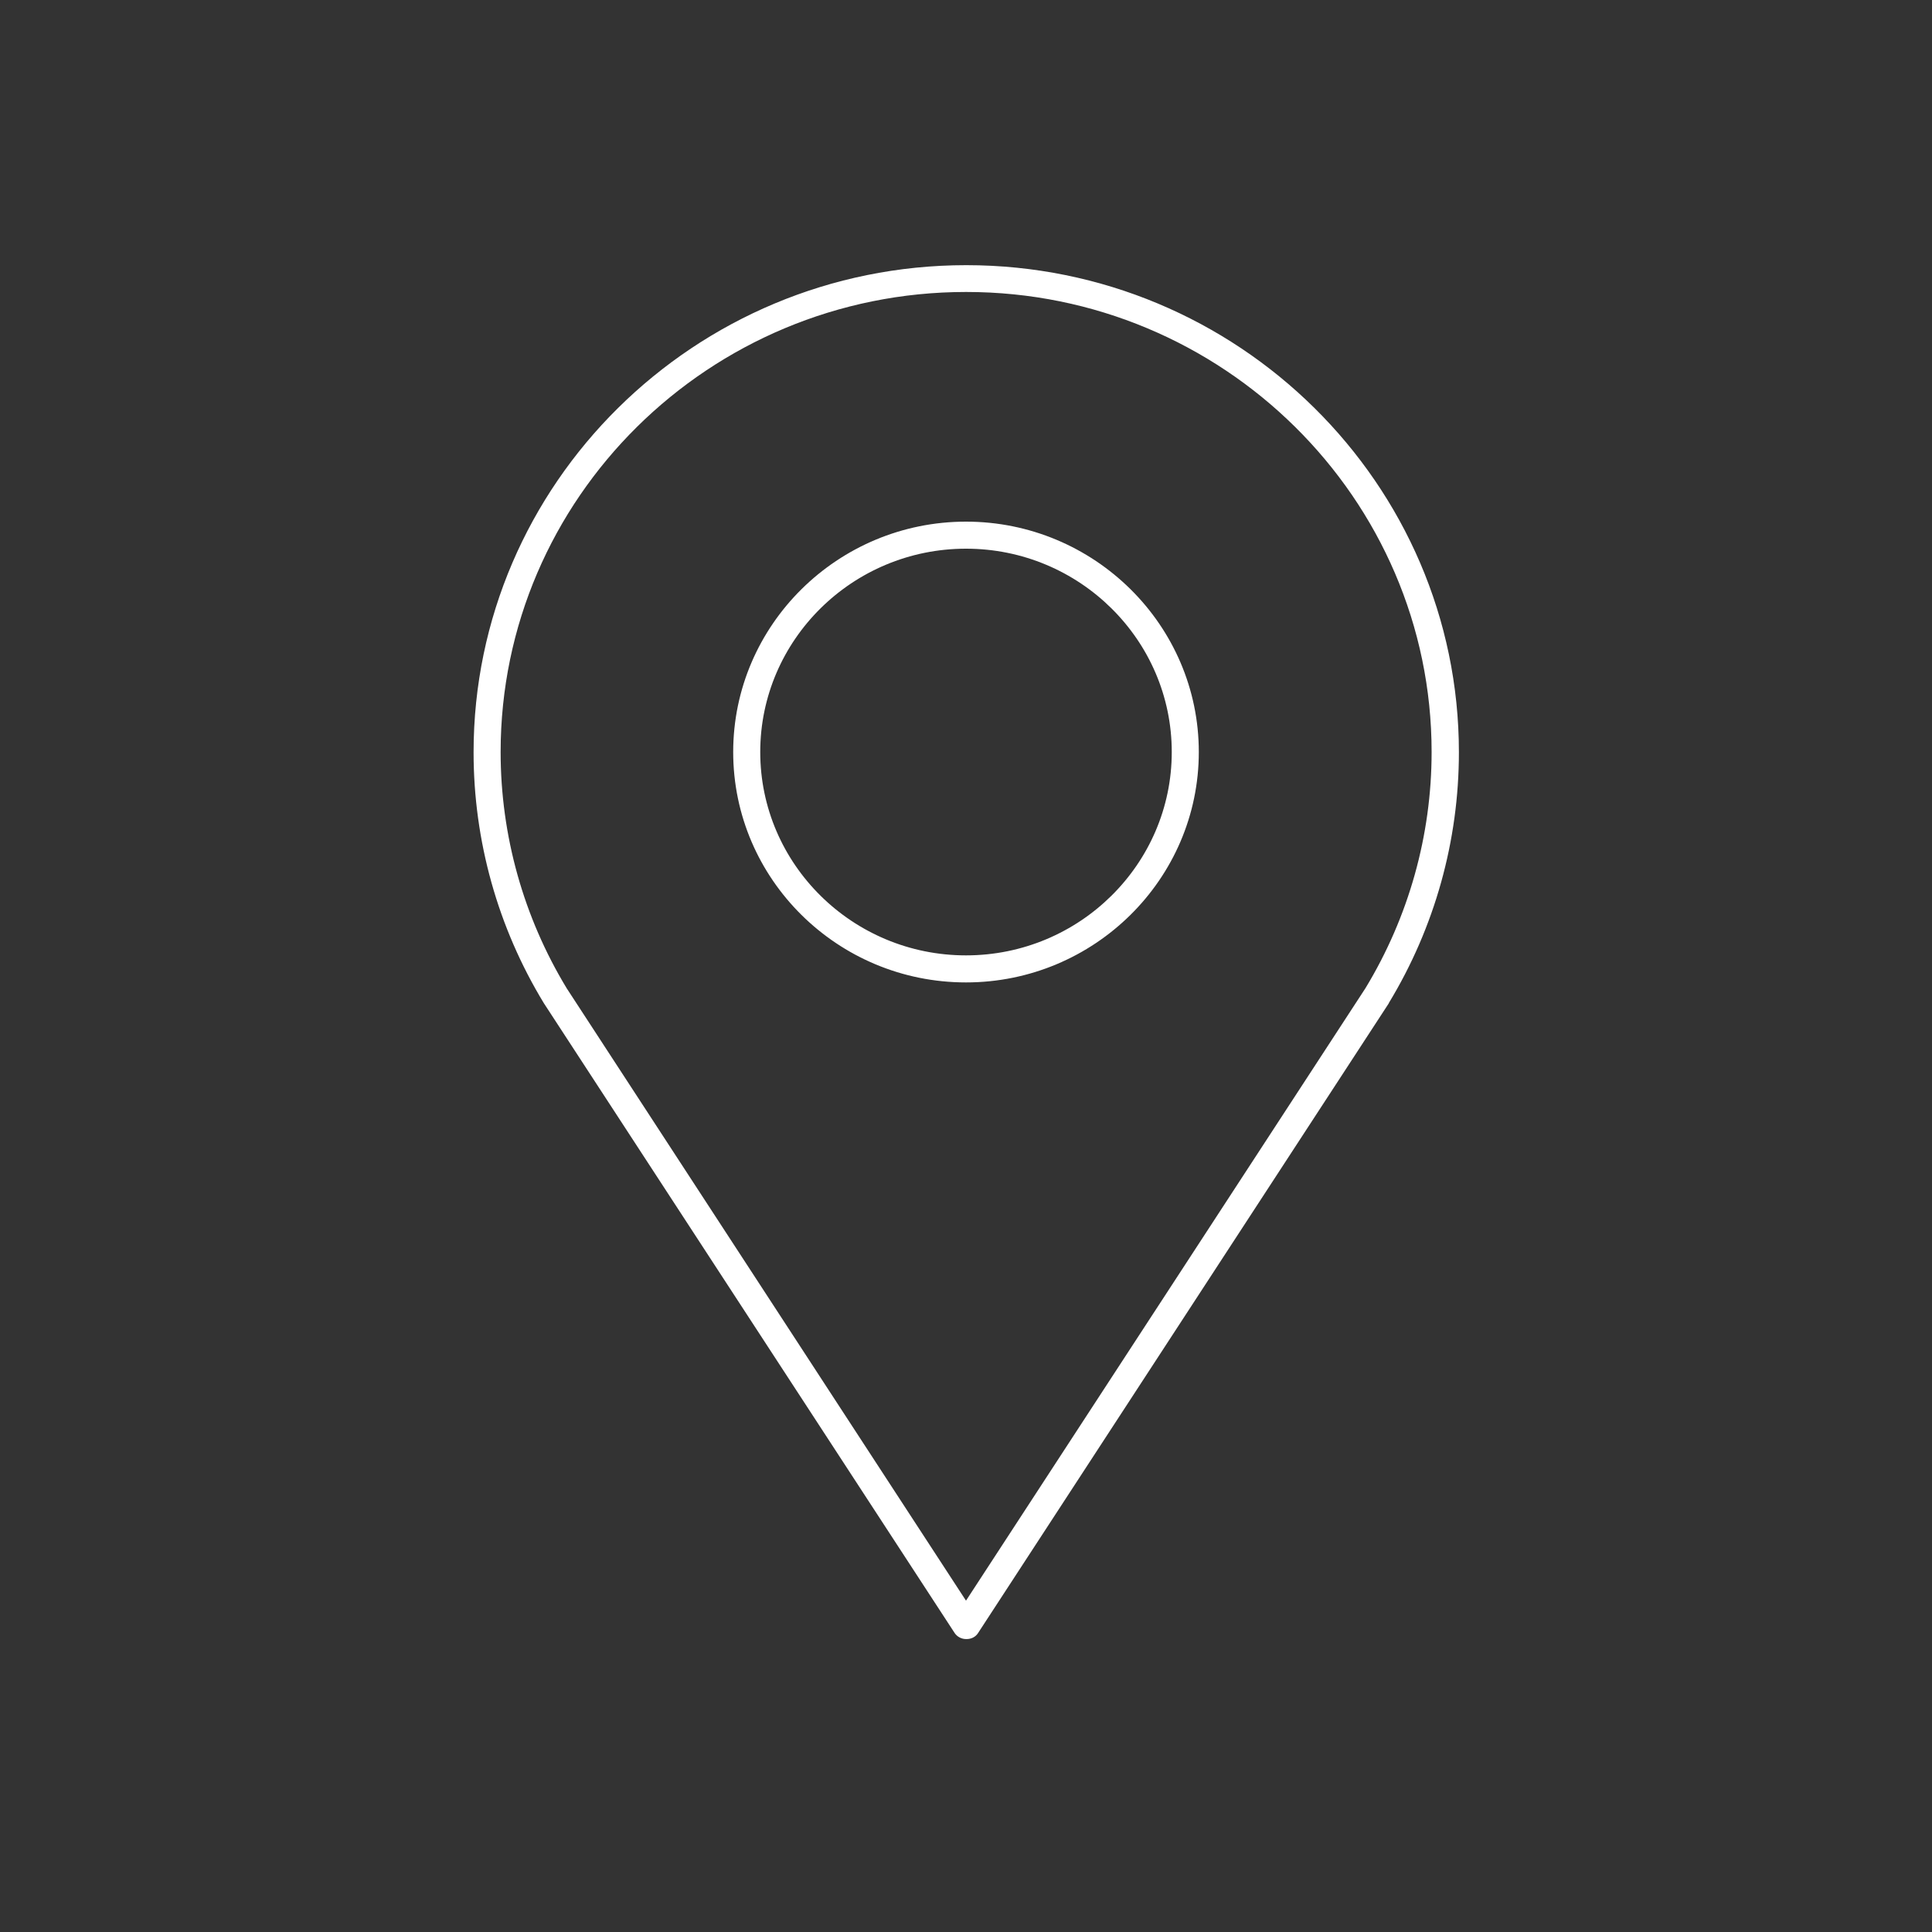 <?xml version="1.0" encoding="UTF-8"?><svg id="Layer_1" xmlns="http://www.w3.org/2000/svg" width="80" height="80" viewBox="0 0 80 80"><rect x="0" y="0" width="80" height="80" fill="#333333" stroke="none"/><path d="M40,22.72c-4.7,0-8.52,3.78-8.52,8.42s3.82,8.42,8.52,8.42,8.52-3.78,8.52-8.42-3.82-8.42-8.52-8.42M40,40.68c-5.32,0-9.64-4.28-9.64-9.54s4.33-9.54,9.64-9.54,9.64,4.28,9.64,9.54-4.33,9.54-9.64,9.54M57.01,41.22h0,0ZM40,12.09c-10.63,0-19.27,8.54-19.27,19.05,0,3.46.95,6.84,2.74,9.79l16.53,25.35,16.54-25.36c1.79-2.95,2.74-6.33,2.74-9.78,0-10.5-8.65-19.05-19.27-19.05M40,67.87c-.19,0-.37-.1-.47-.25l-17.01-26.08c-1.91-3.14-2.91-6.73-2.91-10.39,0-11.12,9.15-20.17,20.4-20.17s20.4,9.05,20.4,20.17c0,3.66-1,7.25-2.9,10.38,0,0,0,0,0,.01l-17.01,26.08c-.1.16-.28.25-.47.25" style="fill:#fff;"/></svg>